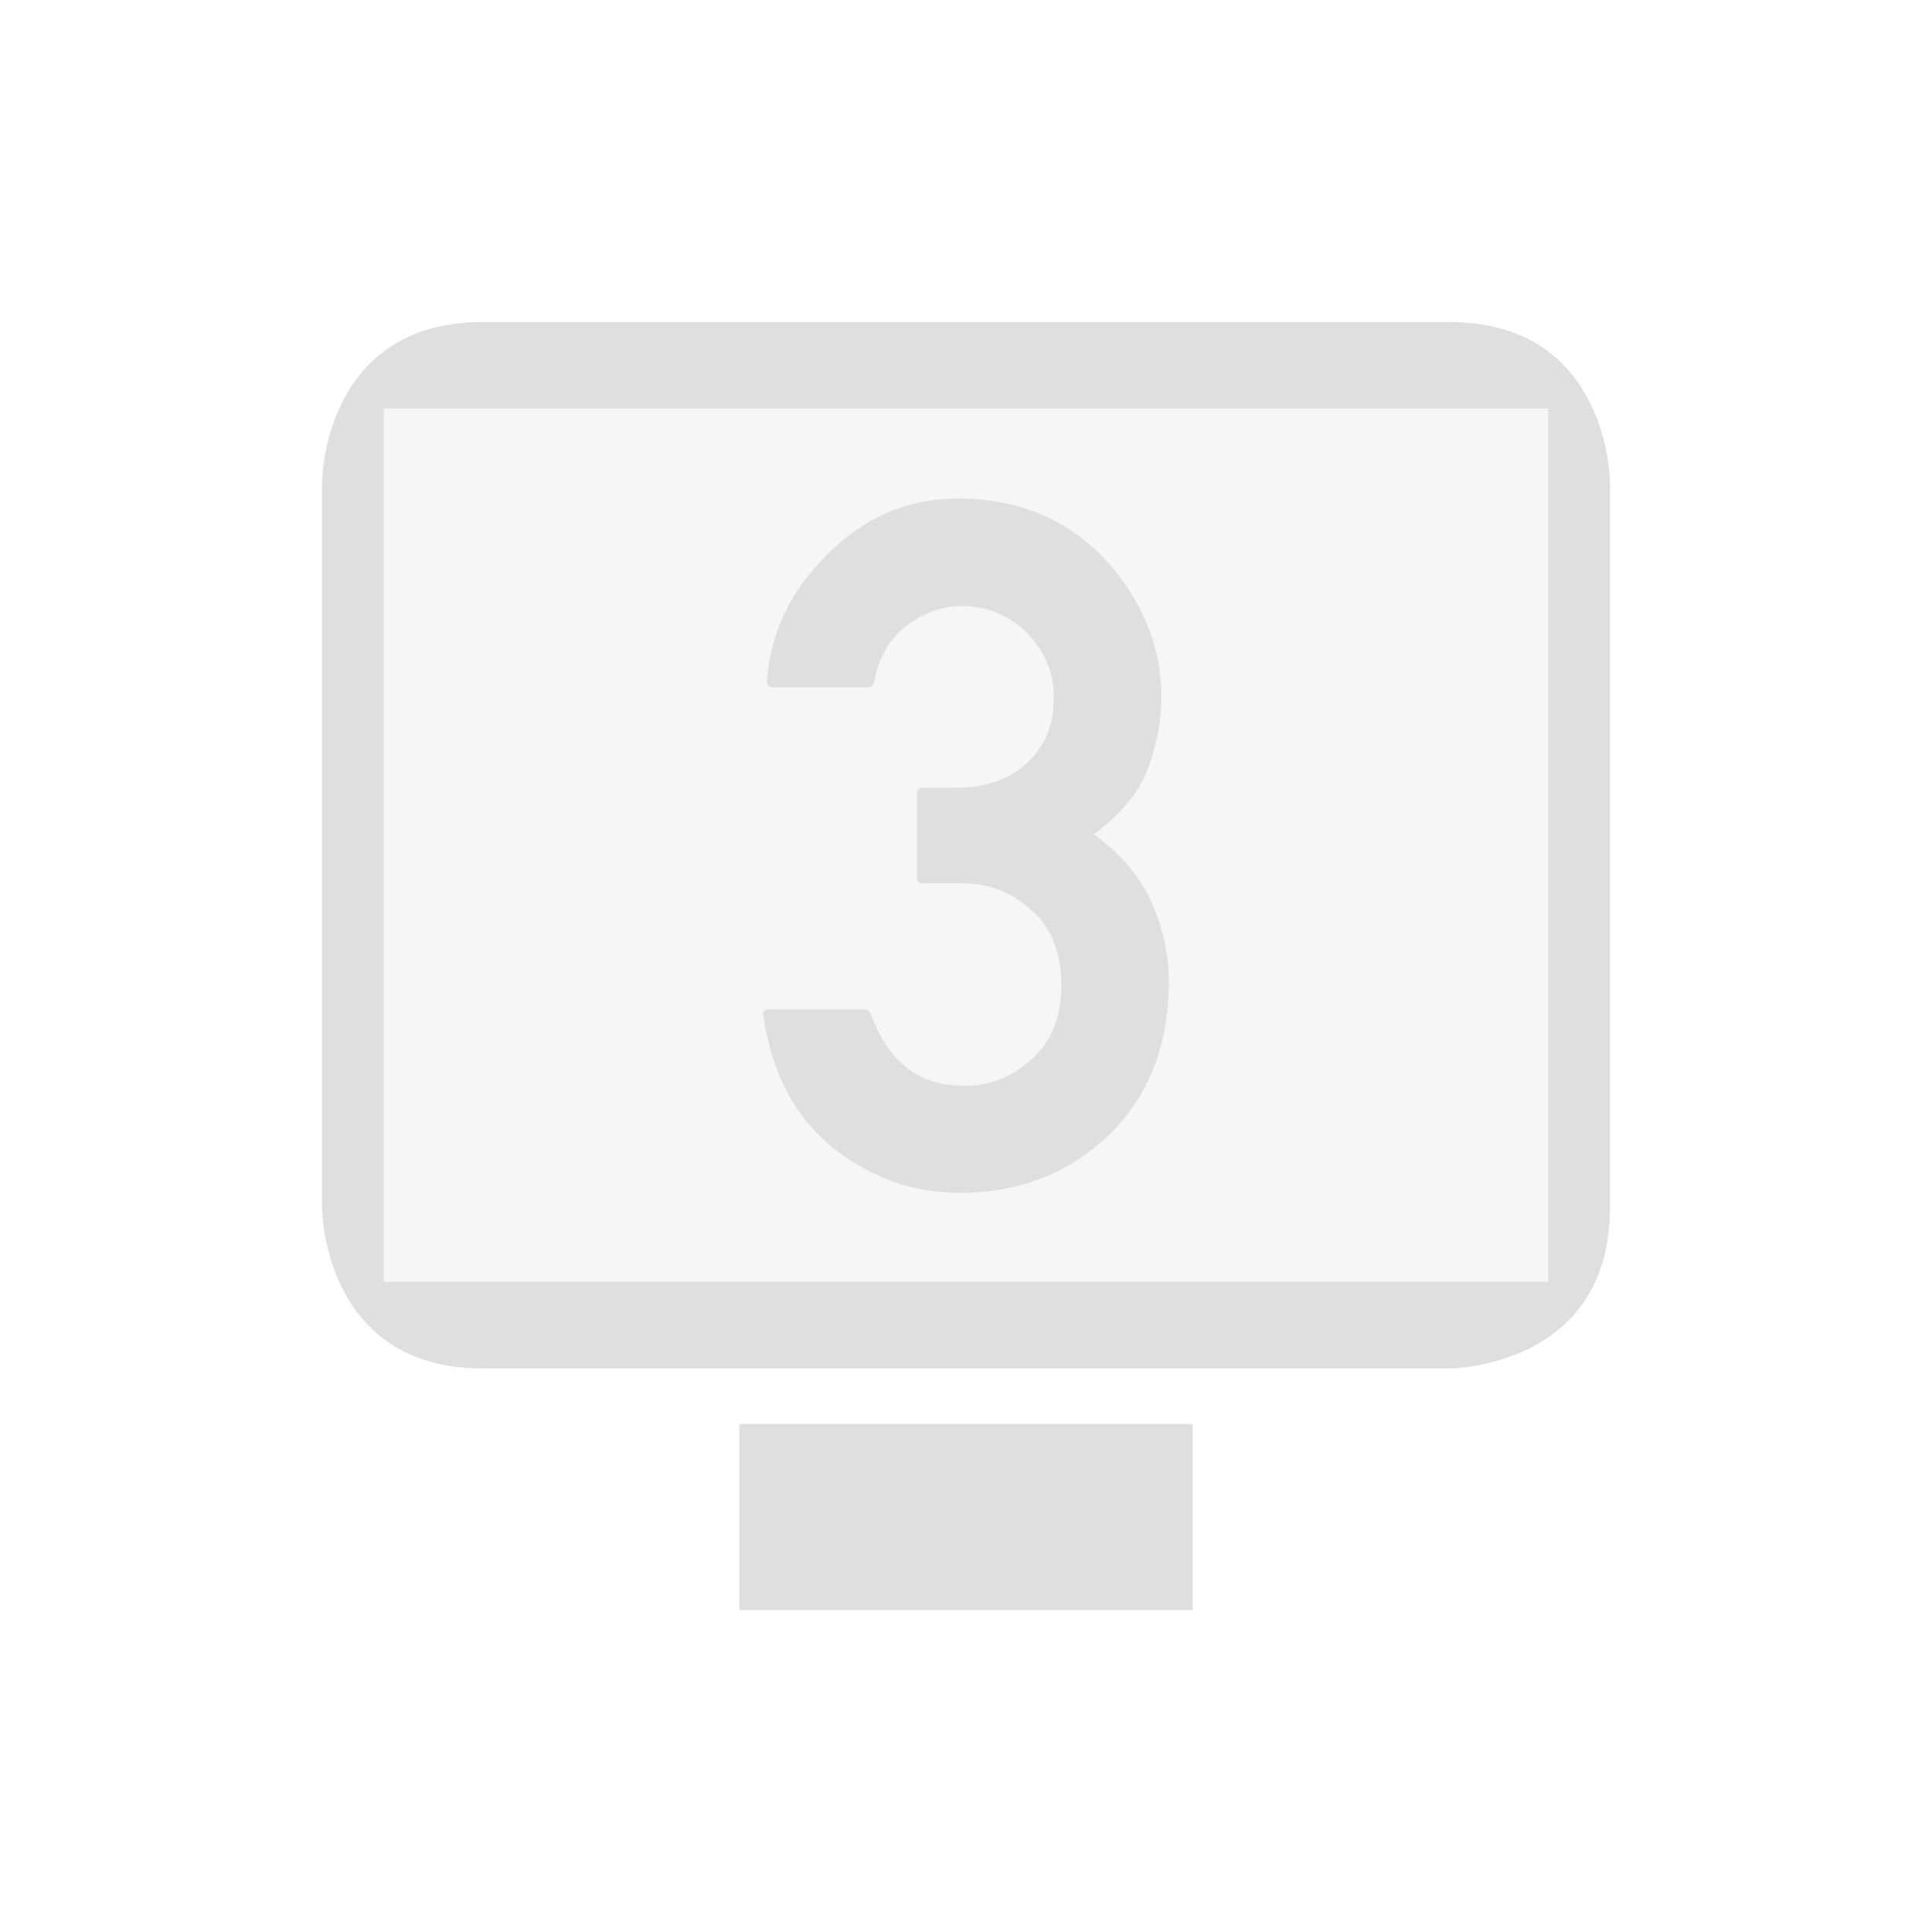 <svg clip-rule="evenodd" fill-rule="evenodd" stroke-linejoin="round" stroke-miterlimit="2" width="100%" height="100%" viewBox="-4 -4 24 24" xmlns="http://www.w3.org/2000/svg">
 <defs>
  <style id="current-color-scheme" type="text/css">
   .ColorScheme-Text { color:#dfdfdf; } .ColorScheme-Highlight { color:#4285f4; } .ColorScheme-NeutralText { color:#ff9800; } .ColorScheme-PositiveText { color:#4caf50; } .ColorScheme-NegativeText { color:#f44336; }
  </style>
 </defs>
 <path style="opacity:0.3;fill:currentColor" class="ColorScheme-Text" d="m.546.922.04 11.167 14.848-.012-.131-11.06-14.757-.095z" />
 <path style="fill:currentColor" class="ColorScheme-Text" d="m5.184 13.69h5.632v2.31h-5.632zm-3.184-13.69c-2 0-2 2-2 2v9s0 2 2 2h12s2 0 2-2v-9s0-2-2-2zm-1.232 1.076v10.848h14.464v-10.848h-14.464zm6.694 5.898c-.047 0-.071-.023-.071-.07v-1.049c0-.047.024-.07.071-.07h.41c.379 0 .678-.106.896-.317.215-.203.323-.47.323-.802 0-.313-.112-.58-.334-.803-.223-.223-.495-.334-.815-.334-.234 0-.459.08-.674.24-.215.156-.351.393-.41.709-.004.016-.013.029-.026.041-.014.012-.027.018-.038.018h-1.201c-.02 0-.037-.008-.05-.024-.014-.015-.019-.033-.015-.052.039-.598.293-1.127.762-1.588.461-.453.996-.68 1.605-.68.379 0 .722.064 1.029.193.306.129.577.319.811.569.223.246.394.512.513.8.119.287.179.583.179.887 0 .332-.065.656-.194.973-.062.141-.148.273-.258.398-.109.125-.238.242-.386.352.312.223.545.49.697.803.156.336.234.677.234 1.025 0 .793-.252 1.432-.756 1.916-.496.473-1.111.709-1.845.709-.293 0-.57-.047-.829-.141-.26-.093-.509-.234-.747-.421-.235-.192-.423-.422-.566-.692-.142-.269-.241-.586-.296-.949-.008-.051.016-.076.071-.076h1.195c.027 0 .049.015.064.047.051.136.111.259.179.369.068.109.149.204.243.284s.202.141.325.184.267.065.431.065c.309 0 .586-.111.832-.334.242-.215.363-.522.363-.92s-.121-.705-.363-.92c-.246-.226-.531-.34-.855-.34z"/>
</svg>
